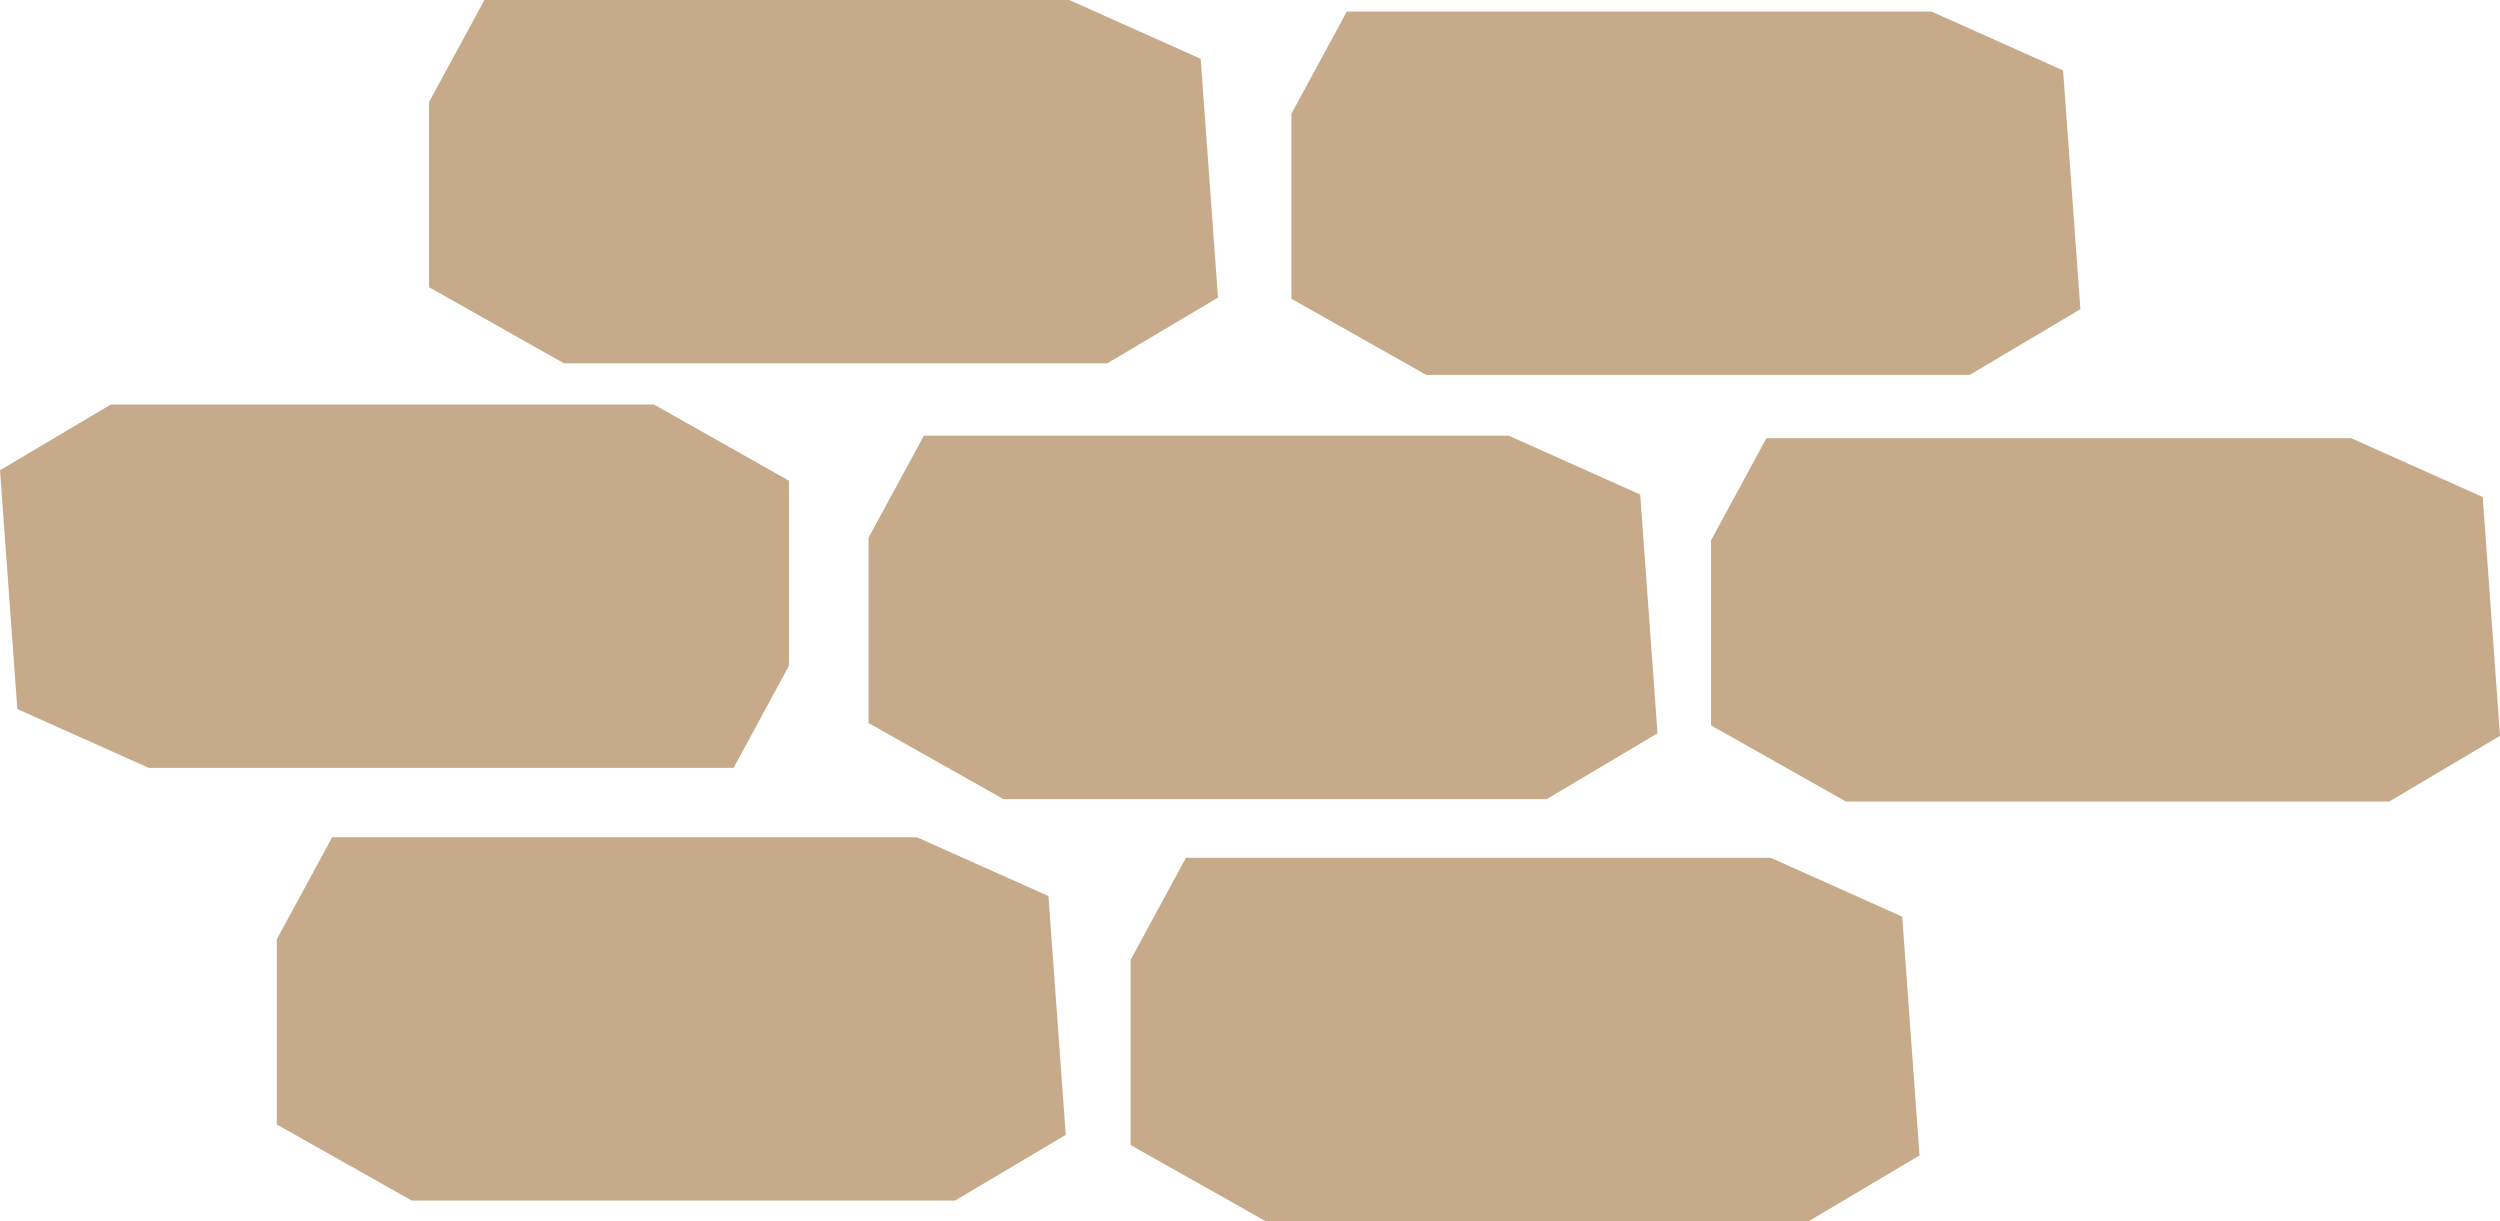 <svg id="Groupe_111" data-name="Groupe 111" xmlns="http://www.w3.org/2000/svg" width="101.111" height="49.389" viewBox="0 0 101.111 49.389">
  <path id="Tracé_344" data-name="Tracé 344" d="M4.478,57.848,0,60.506l.7,9.657,5.318,2.379H29.669l2.239-4.128V60.927L26.45,57.848Z" transform="translate(0 -41.486)" fill="#c6aa89"/>
  <path id="Tracé_345" data-name="Tracé 345" d="M71.491,131.752l-4.478,2.659H45.04l-5.458-3.079v-7.488l2.239-4.128H65.473l5.318,2.379Z" transform="translate(-28.387 -85.854)" fill="#c6aa89"/>
  <path id="Tracé_346" data-name="Tracé 346" d="M156.1,74.336,151.62,77H129.648l-5.458-3.079V66.428l2.239-4.128H150.08L155.4,64.68Z" transform="translate(-89.063 -44.679)" fill="#c6aa89"/>
  <path id="Tracé_347" data-name="Tracé 347" d="M63.592,0,61.353,4.128v7.488l5.458,3.079H88.783l4.478-2.659-.7-9.657L87.244,0Z" transform="translate(-44 0)" fill="#c6aa89"/>
  <path id="Tracé_348" data-name="Tracé 348" d="M216.569,13.695l-4.478,2.659H190.118l-5.458-3.079V5.787L186.9,1.659h23.651l5.318,2.379Z" transform="translate(-132.429 -1.19)" fill="#c6aa89"/>
  <path id="Tracé_349" data-name="Tracé 349" d="M163.9,122.659l-2.239,4.128v7.488l5.458,3.079h21.972l4.478-2.659-.7-9.657-5.318-2.379Z" transform="translate(-115.935 -87.965)" fill="#c6aa89"/>
  <path id="Tracé_350" data-name="Tracé 350" d="M246.9,62.659l-2.239,4.128v7.488l5.458,3.079h21.972l4.479-2.659-.7-9.657-5.318-2.379Z" transform="translate(-175.458 -44.936)" fill="#c6aa89"/>
</svg>
